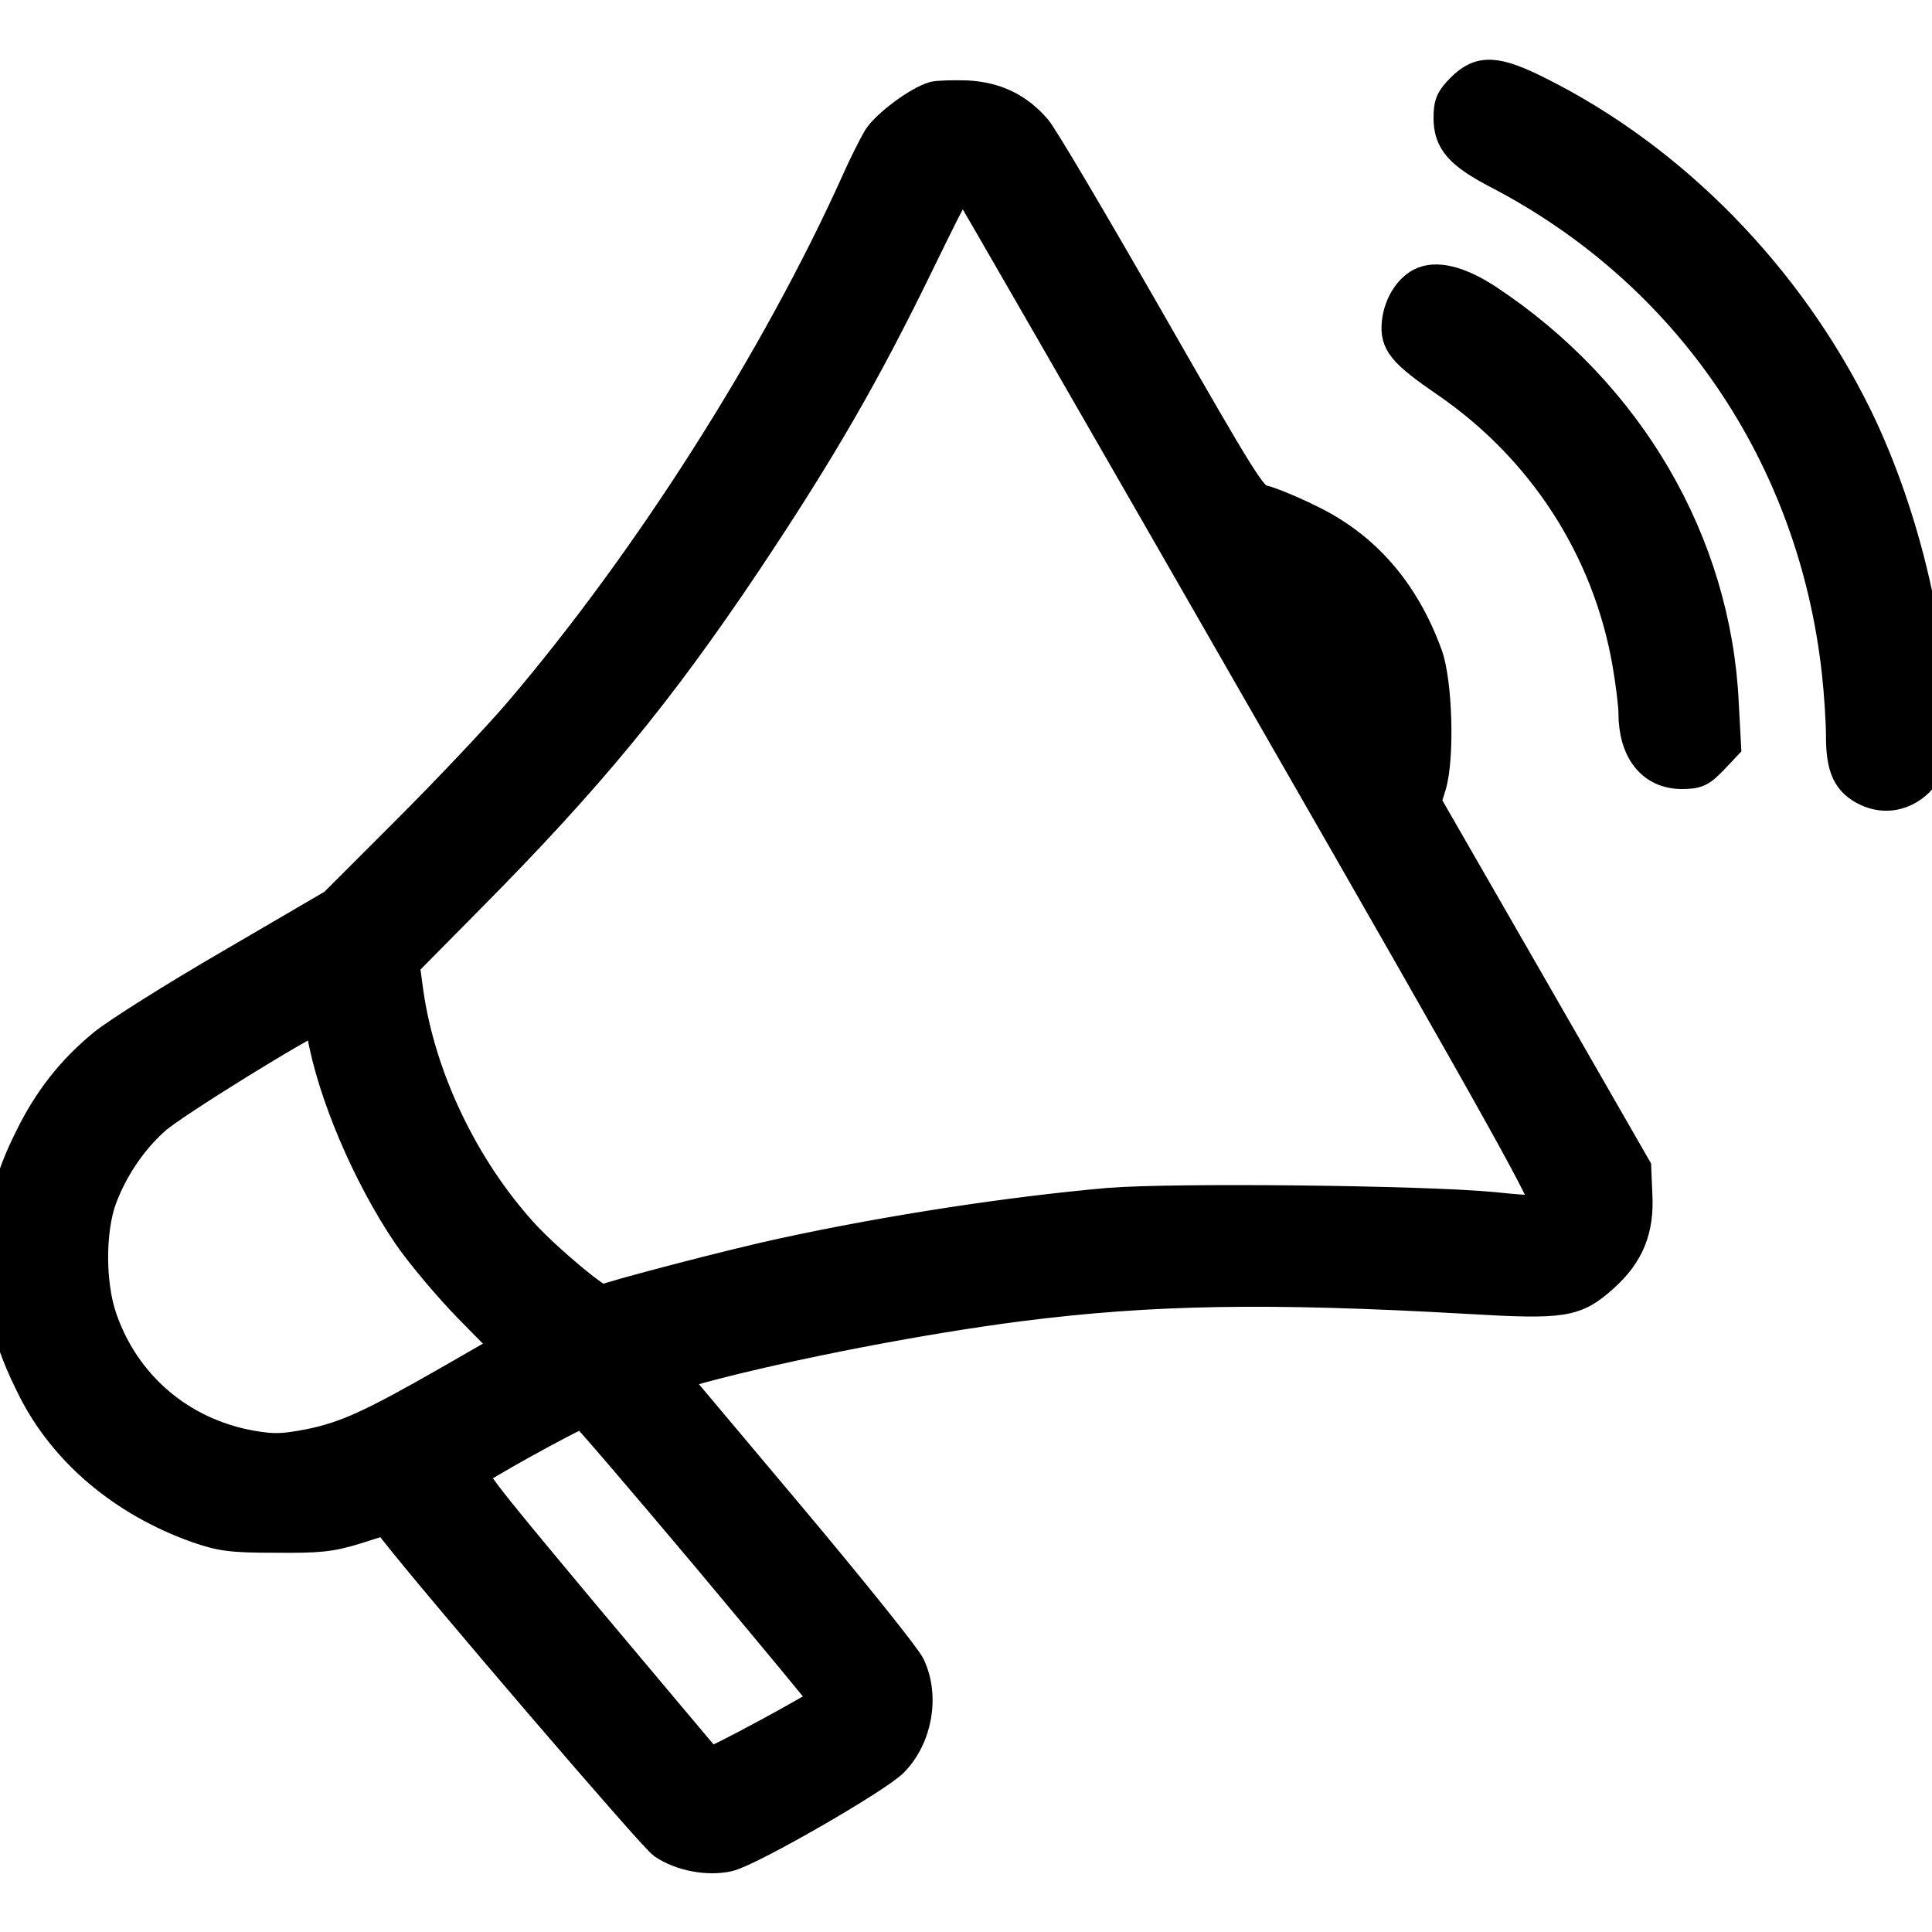 <svg width="50" height="50" viewBox="0 0 50 50" fill="none" xmlns="http://www.w3.org/2000/svg">
<g clip-path="url(#clip0_1021_800)">
<path d="M37.832 2.285C37.549 2.568 37.5 2.686 37.5 3.057C37.5 3.652 37.783 3.975 38.75 4.482C43.701 7.051 46.934 11.807 47.549 17.402C47.607 17.93 47.656 18.662 47.656 19.053C47.656 19.873 47.822 20.234 48.32 20.469C48.779 20.684 49.277 20.586 49.648 20.225C49.902 19.961 49.941 19.863 49.98 19.17C50.107 16.807 49.326 13.389 48.057 10.791C46.279 7.168 43.31 4.131 39.844 2.393C38.721 1.826 38.31 1.807 37.832 2.285Z" fill="black" stroke="black" stroke-width="0.8"/>
<path d="M24.17 2.51C23.76 2.627 22.949 3.232 22.725 3.584C22.607 3.789 22.354 4.287 22.178 4.688C20.107 9.287 16.787 14.512 13.418 18.457C12.891 19.072 11.602 20.439 10.547 21.494L8.643 23.398L5.967 24.961C4.502 25.811 3.018 26.748 2.676 27.031C1.865 27.695 1.26 28.467 0.781 29.443C0.215 30.576 0.059 31.289 0.059 32.617C0.059 33.984 0.215 34.668 0.85 35.938C1.67 37.568 3.184 38.848 5.098 39.531C5.723 39.746 5.967 39.785 7.129 39.785C8.262 39.795 8.555 39.766 9.219 39.561L9.99 39.316L10.215 39.609C11.348 41.055 16.914 47.549 17.168 47.715C17.627 48.027 18.32 48.154 18.848 48.037C19.404 47.91 22.695 46.016 23.115 45.586C23.73 44.951 23.916 43.906 23.545 43.115C23.447 42.9 22.021 41.123 20.371 39.16L17.383 35.605L18.184 35.381C20.371 34.795 23.848 34.121 26.367 33.799C29.795 33.359 32.852 33.311 37.988 33.604C40.478 33.75 40.762 33.701 41.494 33.047C42.158 32.451 42.412 31.817 42.363 30.918L42.334 30.225L39.619 25.498L36.895 20.762L37.031 20.322C37.246 19.59 37.188 17.656 36.934 16.953C36.328 15.293 35.312 14.131 33.857 13.438C33.359 13.193 32.822 12.979 32.666 12.949C32.393 12.891 32.158 12.51 29.736 8.281C28.281 5.742 26.973 3.525 26.816 3.35C26.338 2.793 25.762 2.52 25.02 2.481C24.658 2.471 24.277 2.481 24.17 2.51ZM25.078 4.902C25.127 4.971 28.545 10.899 32.656 18.067C39.043 29.189 40.117 31.123 40 31.24C39.883 31.348 39.668 31.358 38.652 31.25C36.816 31.074 30.342 31.006 28.682 31.143C26.152 31.367 23.057 31.836 20.264 32.441C19.023 32.705 15.771 33.555 15.605 33.652C15.498 33.721 14.15 32.598 13.535 31.924C11.982 30.215 10.869 27.881 10.557 25.674L10.459 24.951L12.148 23.242C15.254 20.108 17.041 17.93 19.307 14.551C21.25 11.641 22.393 9.658 23.789 6.787C24.844 4.629 24.844 4.619 25.078 4.902ZM8.34 26.729C8.613 28.301 9.521 30.42 10.557 31.953C10.898 32.451 11.621 33.311 12.158 33.858L13.145 34.863L11.631 35.733C9.619 36.885 8.955 37.188 7.998 37.383C7.324 37.51 7.09 37.52 6.514 37.422C4.678 37.1 3.223 35.859 2.627 34.111C2.324 33.233 2.324 31.855 2.617 31.035C2.9 30.264 3.389 29.521 4.014 28.965C4.453 28.564 8.008 26.367 8.213 26.367C8.252 26.367 8.311 26.533 8.34 26.729ZM18.291 40.283C19.99 42.315 21.377 43.984 21.367 44.004C21.191 44.17 18.398 45.684 18.35 45.625C18.311 45.586 16.895 43.897 15.195 41.875C12.188 38.272 12.119 38.184 12.334 38.047C13.115 37.559 15.01 36.533 15.088 36.553C15.146 36.572 16.582 38.252 18.291 40.283Z" fill="black" stroke="black" stroke-width="0.8"/>
<path d="M36.768 7.334C36.455 7.5 36.211 7.9 36.162 8.34C36.103 8.867 36.299 9.111 37.422 9.883C39.932 11.602 41.621 14.219 42.129 17.178C42.217 17.686 42.285 18.262 42.285 18.447C42.285 19.424 42.754 20.02 43.525 20.02C43.916 20.02 44.014 19.971 44.316 19.658L44.658 19.297L44.6 18.213C44.404 14.033 42.148 10.176 38.506 7.764C37.764 7.275 37.158 7.129 36.768 7.334Z" fill="black" stroke="black" stroke-width="0.8"/>
</g>
<defs>
<clipPath id="clip0_1021_800">
<rect width="50" height="50" fill="white"/>
</clipPath>
</defs>
</svg>
